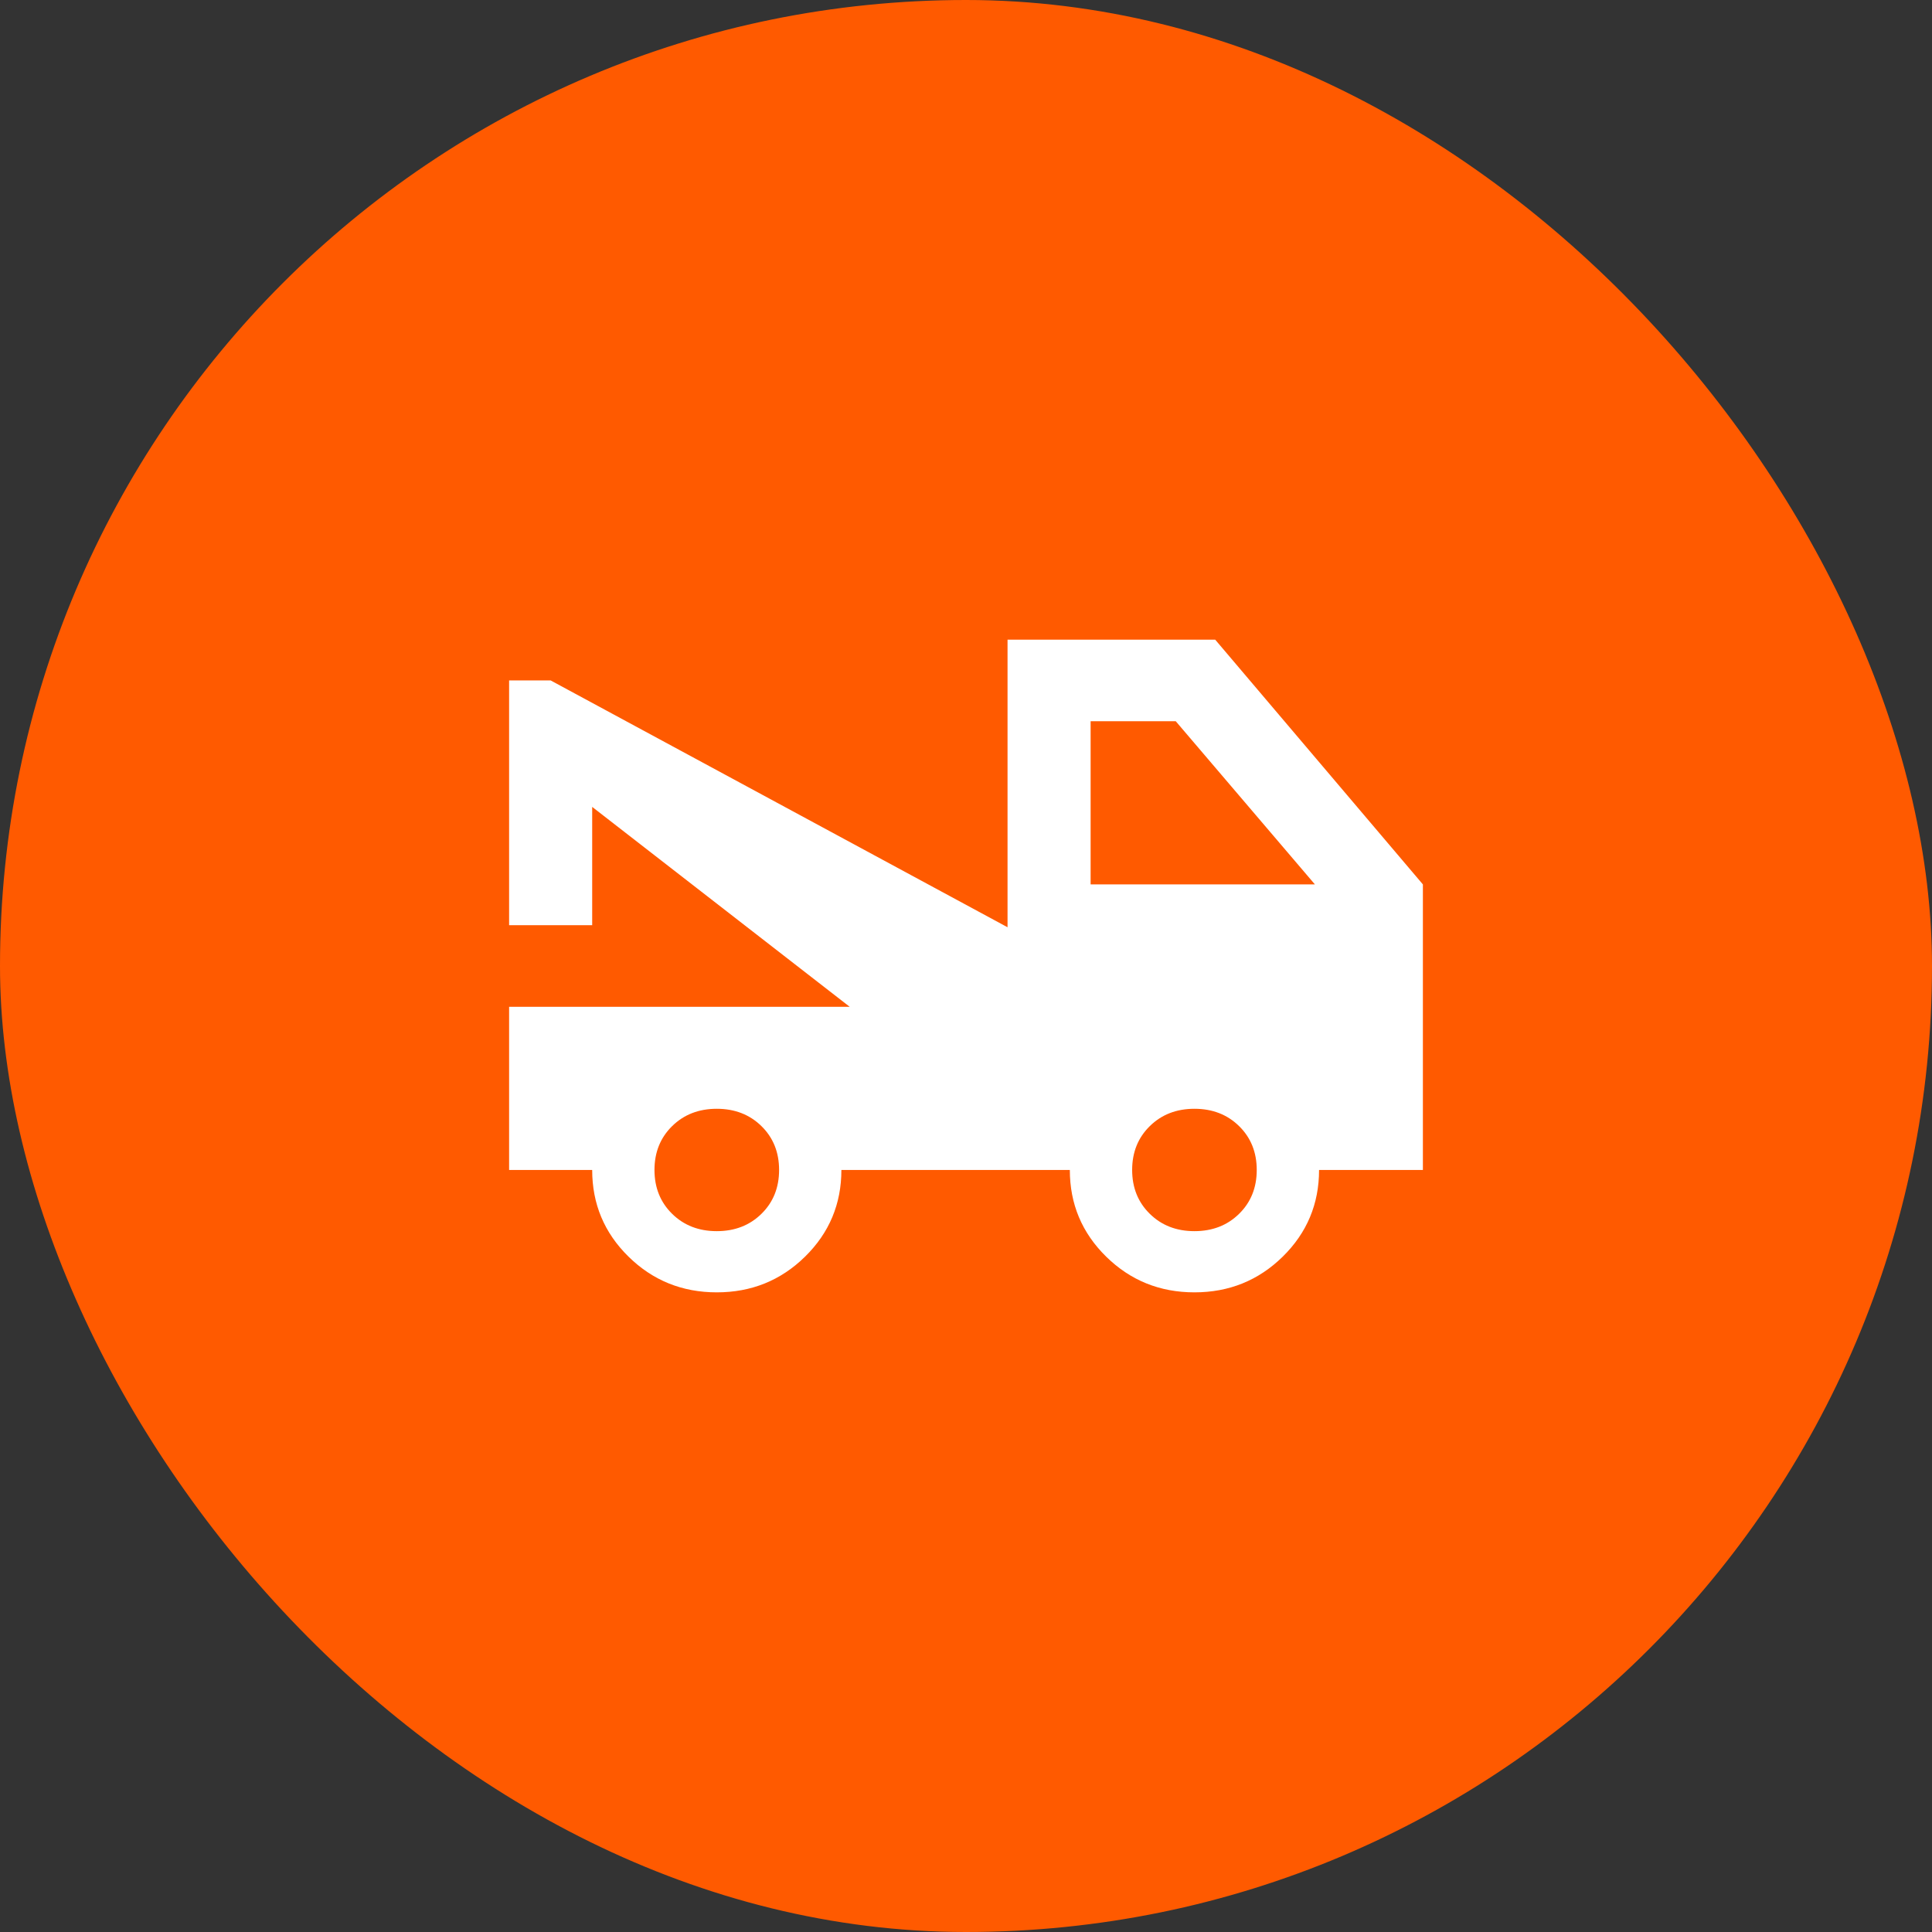 <svg width="74" height="74" viewBox="0 0 74 74" fill="none" xmlns="http://www.w3.org/2000/svg">
<rect x="0" y="0" width="74" height="74" fill="#333333" stroke="none"/>
<rect width="74" height="74" rx="37" fill="#FF5A00"/>
<path d="M19.5 44.812V38.562H32.545L22.682 30.906V35.438H19.5V26.062H21.091L38.591 35.516V24.5H46.545L54.5 33.875V44.812H50.523C50.523 46.115 50.059 47.221 49.131 48.133C48.203 49.044 47.076 49.5 45.75 49.5C44.424 49.5 43.297 49.044 42.369 48.133C41.441 47.221 40.977 46.115 40.977 44.812H32.227C32.227 46.115 31.763 47.221 30.835 48.133C29.907 49.044 28.78 49.5 27.454 49.5C26.129 49.5 25.002 49.044 24.074 48.133C23.146 47.221 22.682 46.115 22.682 44.812H19.5ZM27.454 47.156C28.144 47.156 28.714 46.935 29.165 46.492C29.616 46.05 29.841 45.49 29.841 44.812C29.841 44.135 29.616 43.575 29.165 43.133C28.714 42.69 28.144 42.469 27.454 42.469C26.765 42.469 26.195 42.69 25.744 43.133C25.294 43.575 25.068 44.135 25.068 44.812C25.068 45.49 25.294 46.05 25.744 46.492C26.195 46.935 26.765 47.156 27.454 47.156ZM45.75 47.156C46.439 47.156 47.01 46.935 47.46 46.492C47.911 46.05 48.136 45.49 48.136 44.812C48.136 44.135 47.911 43.575 47.46 43.133C47.01 42.69 46.439 42.469 45.75 42.469C45.061 42.469 44.49 42.69 44.04 43.133C43.589 43.575 43.364 44.135 43.364 44.812C43.364 45.49 43.589 46.05 44.04 46.492C44.49 46.935 45.061 47.156 45.75 47.156ZM41.773 33.875H50.364L45.034 27.625H41.773V33.875Z" fill="white"/>
</svg>
